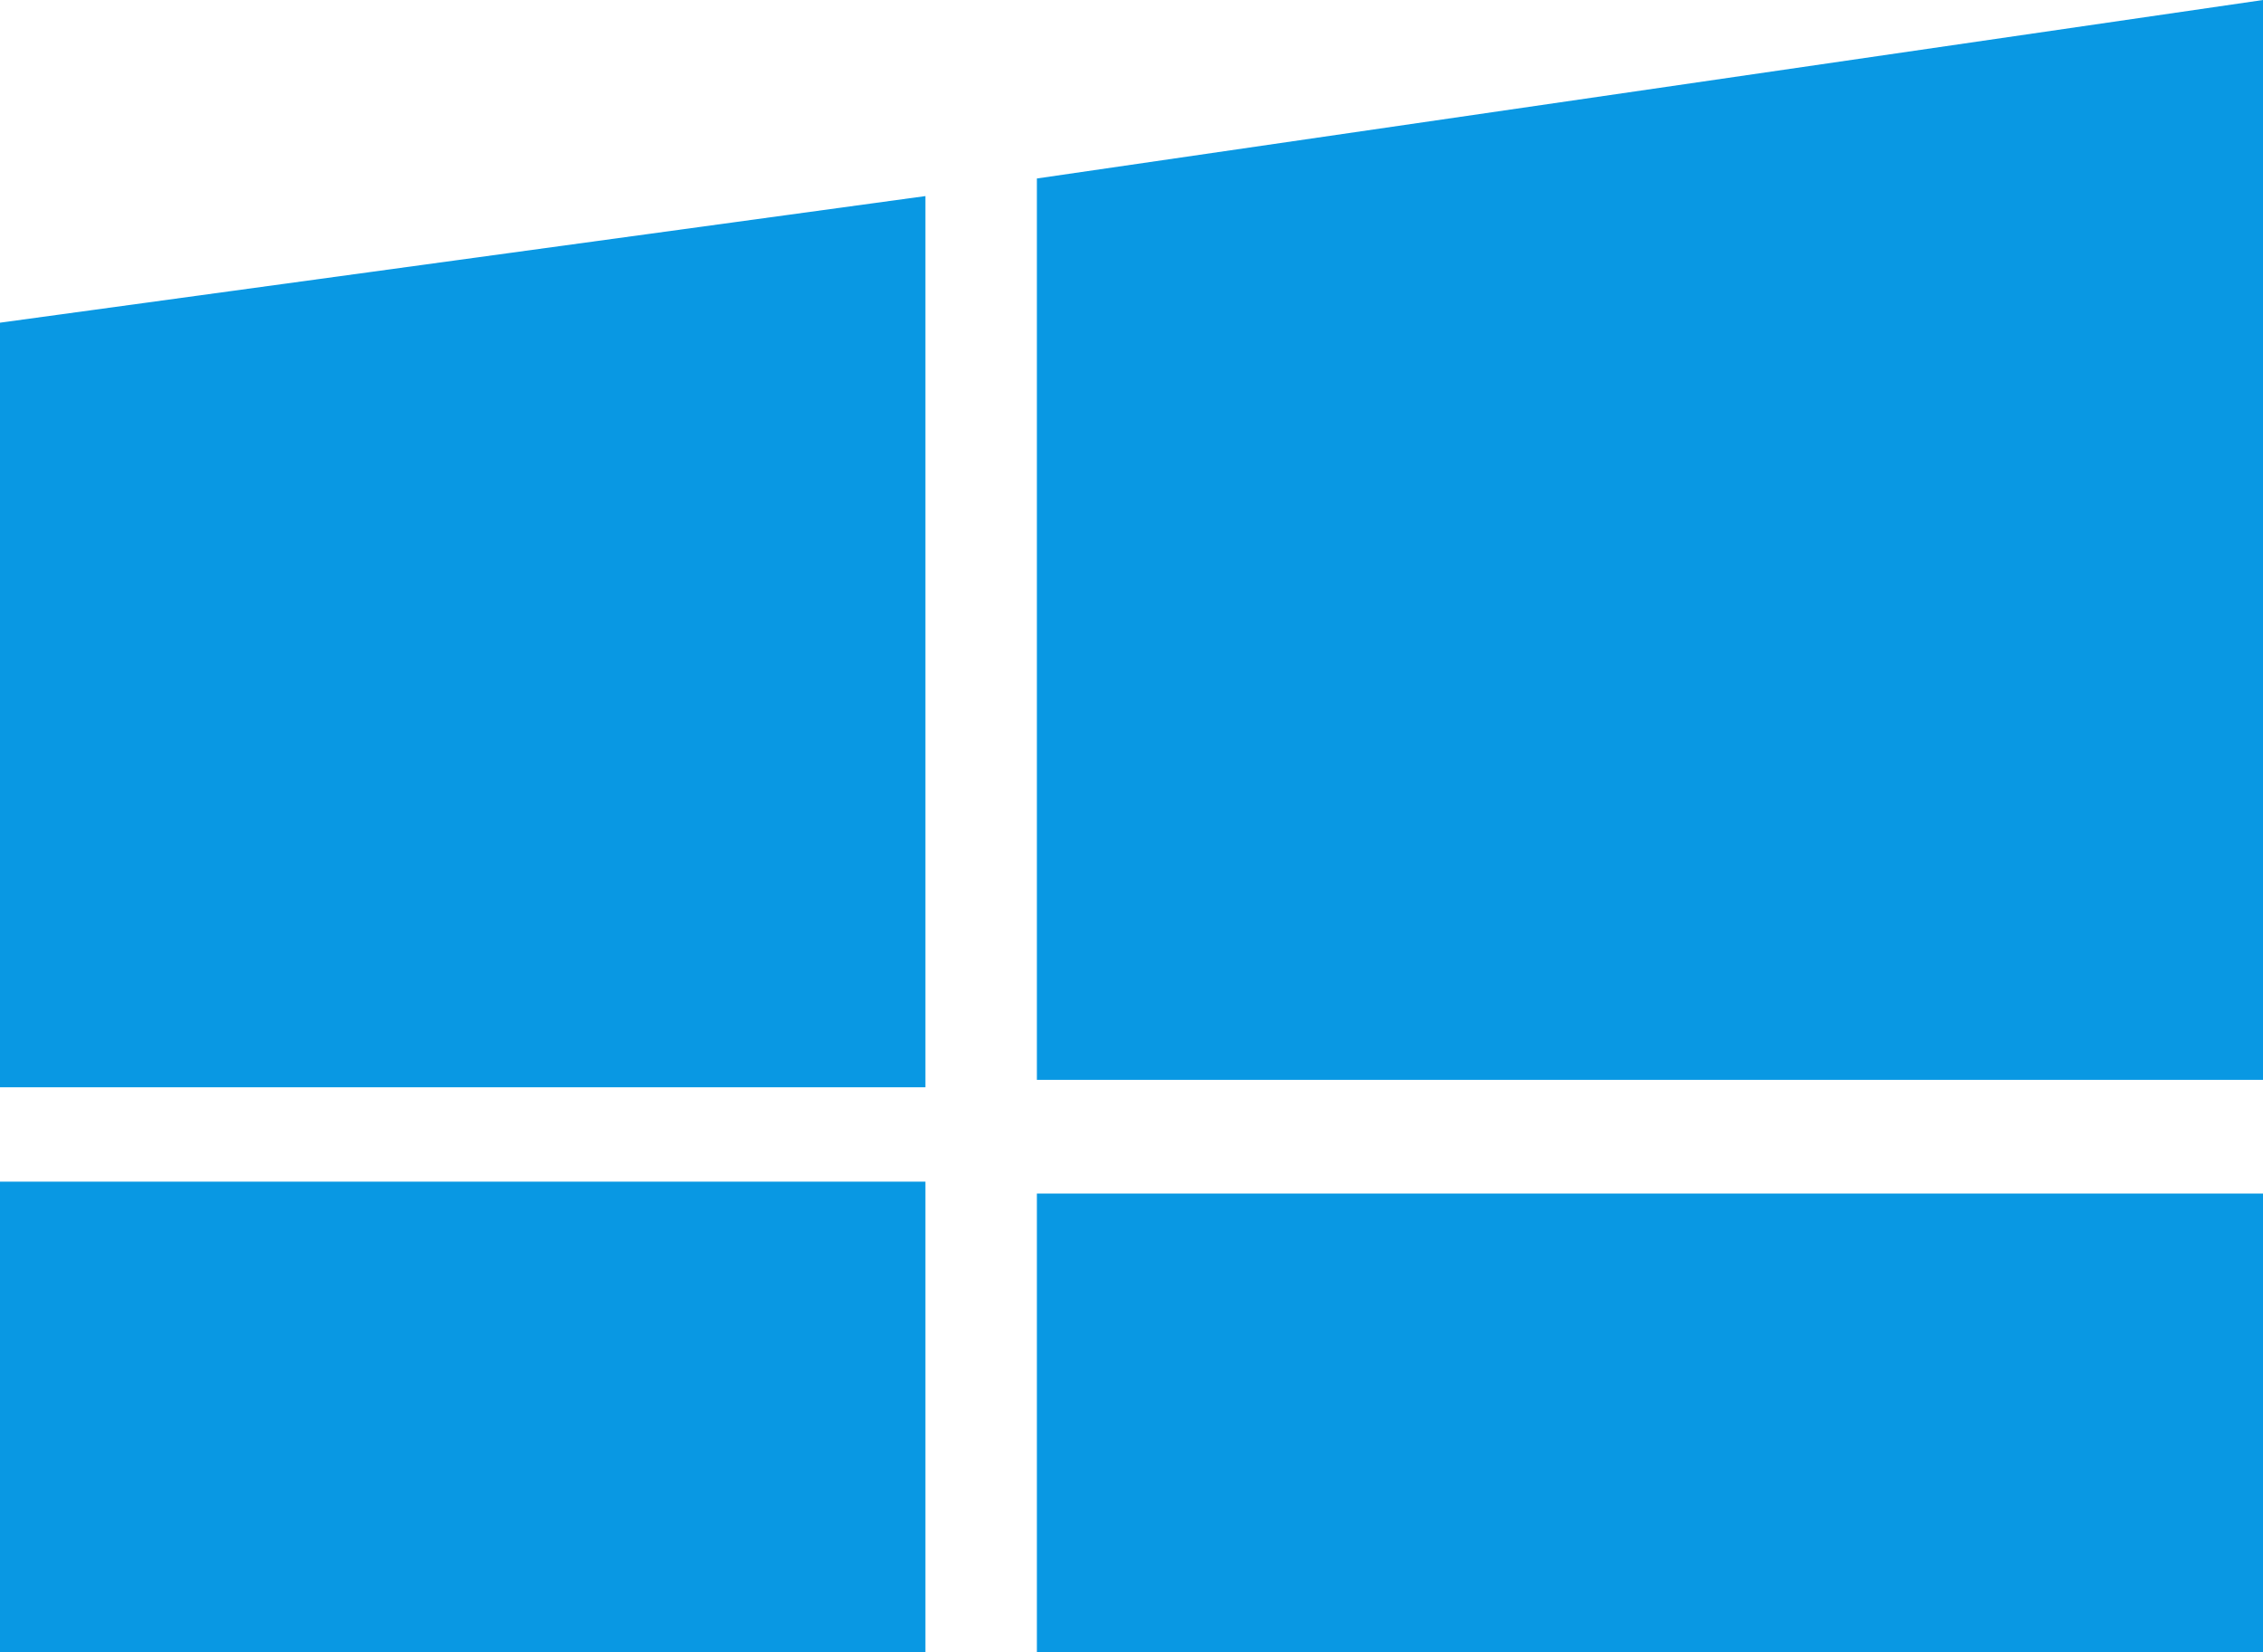 <svg width="1000" height="730" viewBox="0 0 1000 730" fill="none" xmlns="http://www.w3.org/2000/svg">
<g clip-path="url(#clip0_177_116)">
<path fill-rule="evenodd" clip-rule="evenodd" d="M0 142.592L408.937 86.644V480.465H0M458.19 78.87L1000 0V477.176H458.19M0 522.16H408.937V917.11L0 860.033M458.19 527.409H1000V1000L458.19 923.522" fill="#0998E3"/>
</g>
<defs>
<clipPath id="clip0_177_116">
<rect width="1000" height="730" fill="white"/>
</clipPath>
</defs>
</svg>

